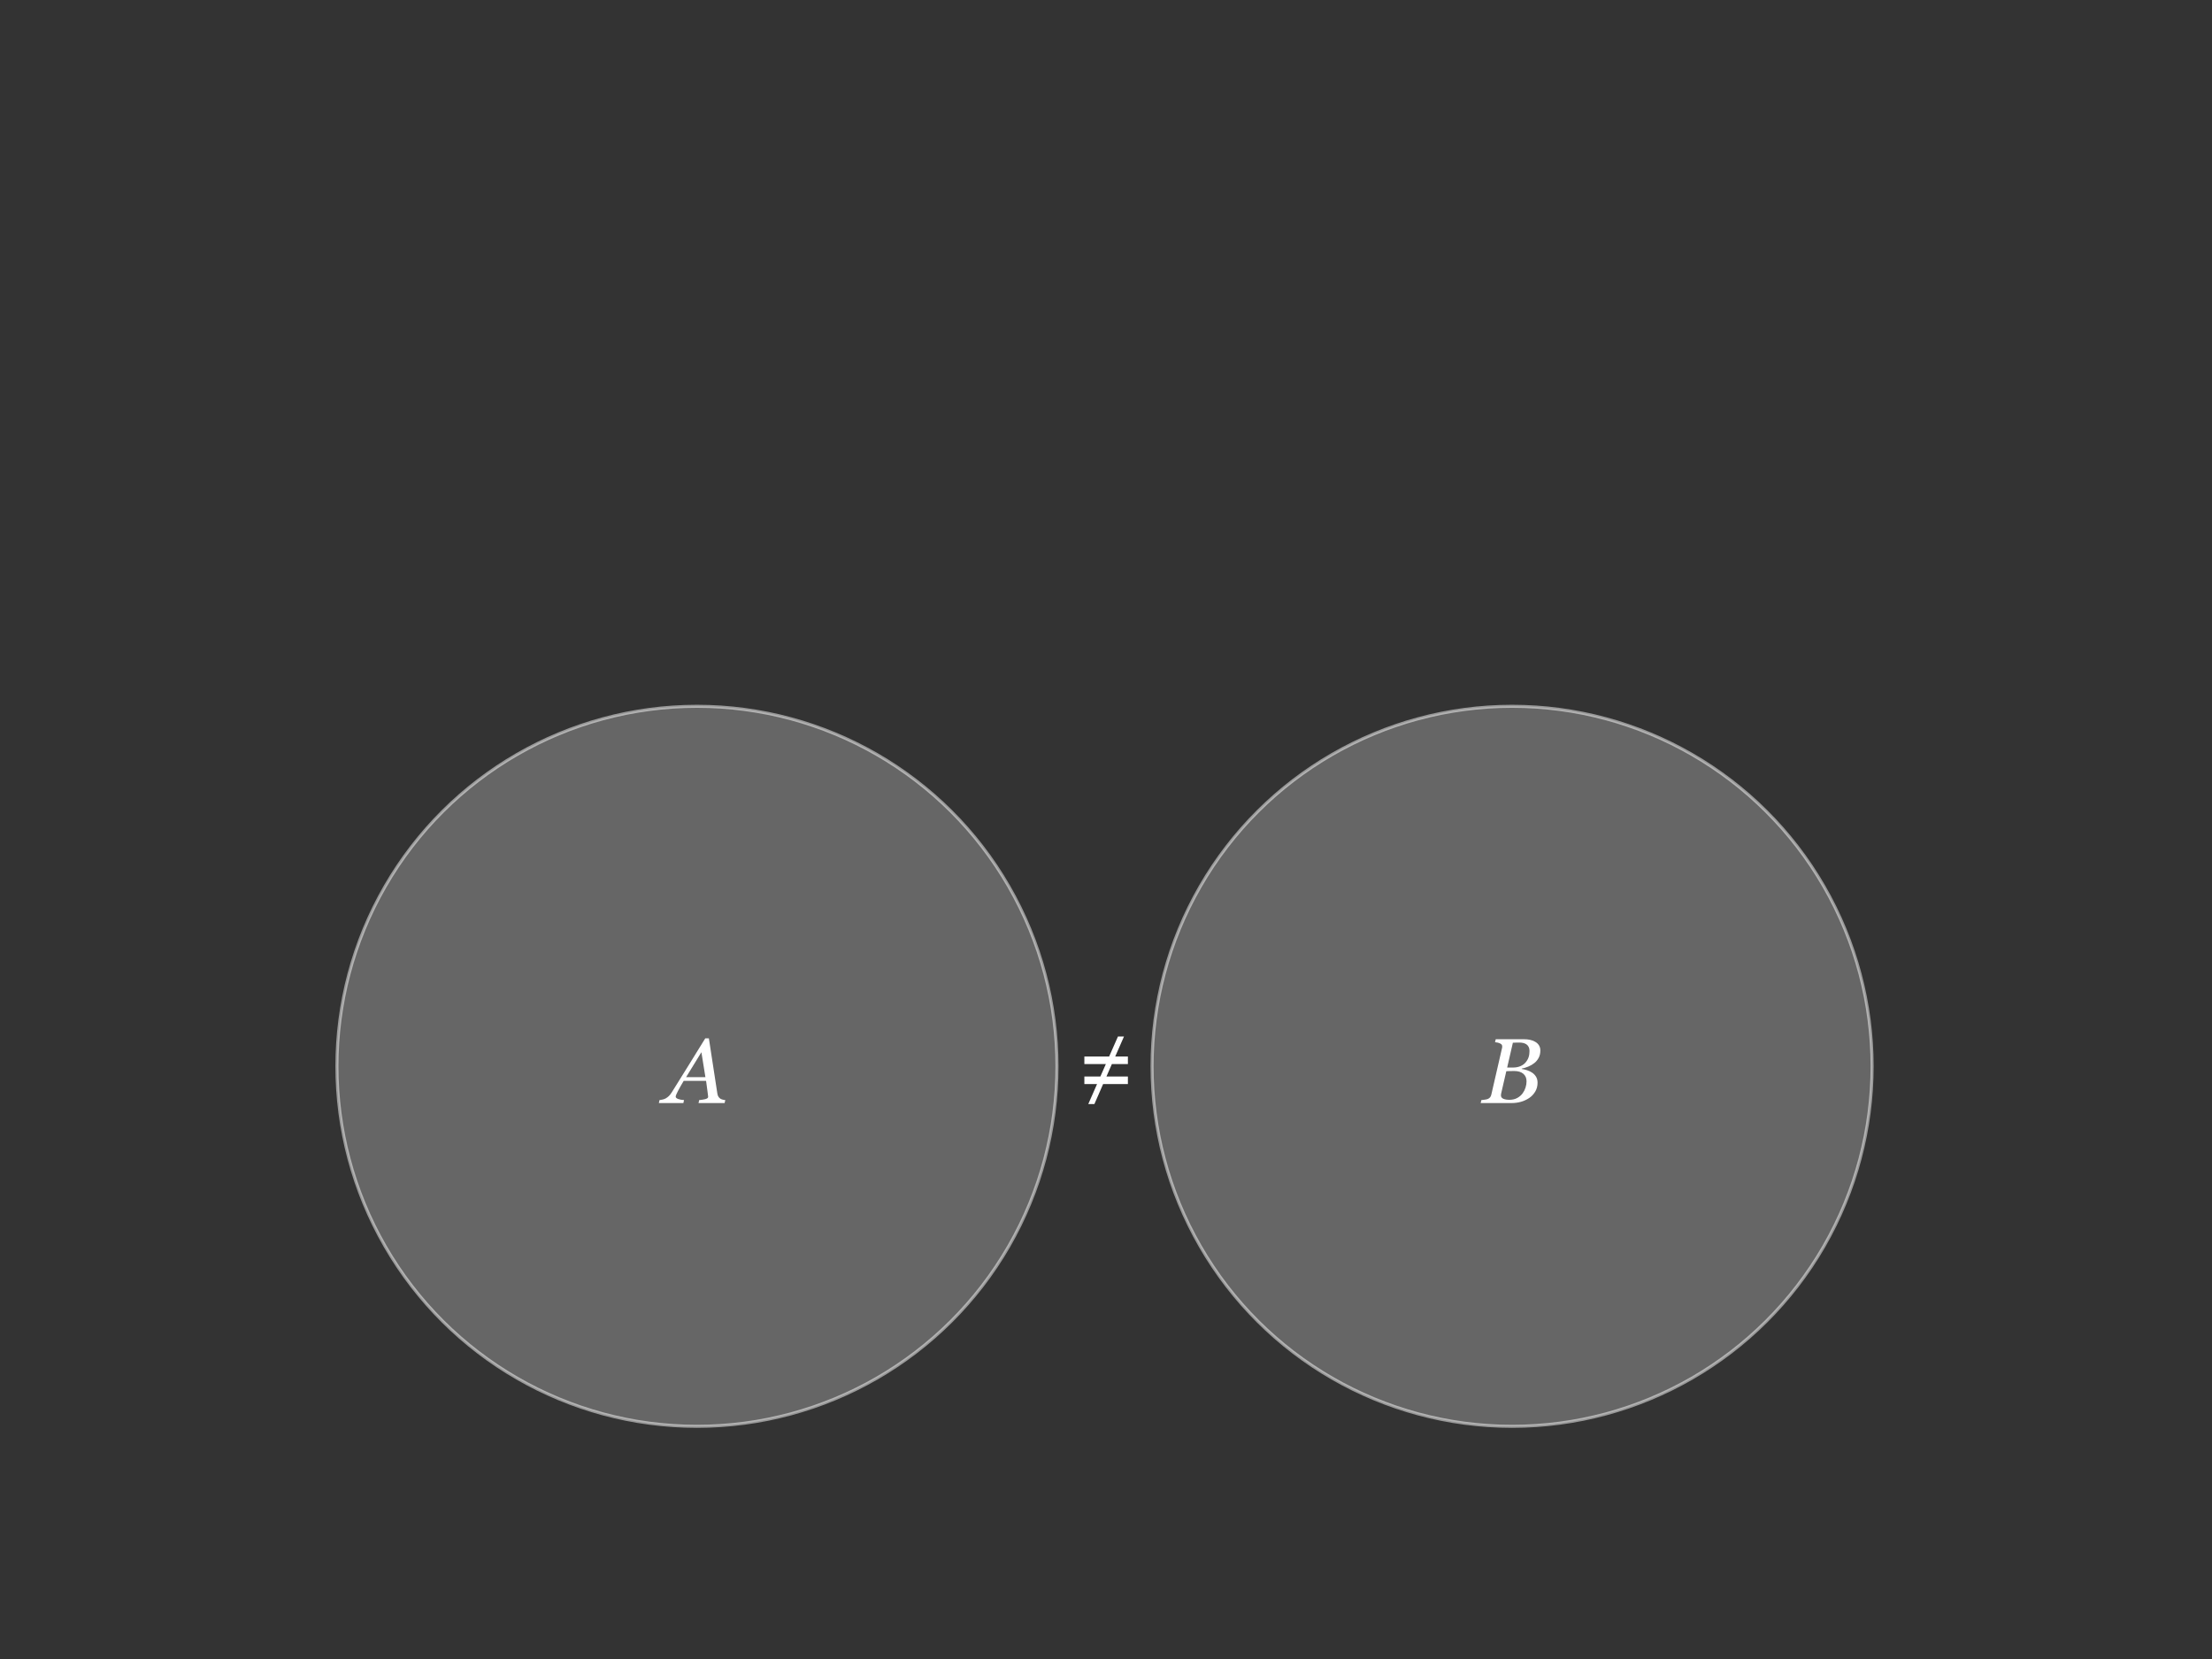 <?xml version="1.0" encoding="UTF-8" standalone="no"?>
<!DOCTYPE svg PUBLIC "-//W3C//DTD SVG 1.1//EN" "http://www.w3.org/Graphics/SVG/1.1/DTD/svg11.dtd">
<svg width="100%" height="100%" viewBox="0 0 720 540" version="1.1" xmlns="http://www.w3.org/2000/svg" xmlns:xlink="http://www.w3.org/1999/xlink" xml:space="preserve" xmlns:serif="http://www.serif.com/" style="fill-rule:evenodd;clip-rule:evenodd;stroke-miterlimit:8;">
    <rect x="0" y="0" width="720" height="540" fill="#333333" stroke="none"/>
    <g transform="matrix(0.78,0,0,0.78,83.14,64.071)">
        <g>
            <g id="_1---Zwei-Systeme" serif:id="1 - Zwei Systeme">
                <g transform="matrix(0,1,1,0,7.087,178.583)">
                    <circle cx="184.252" cy="177.165" r="150.236" style="fill:white;fill-opacity:0.25;stroke:white;stroke-opacity:0.5;stroke-width:1.28px;"/>
                </g>
                <g transform="matrix(0,1,1,0,347.244,-161.575)">
                    <ellipse cx="524.409" cy="177.165" rx="150.236" ry="150.236" style="fill:white;fill-opacity:0.25;stroke:white;stroke-opacity:0.5;stroke-width:1.28px;"/>
                </g>
                <g transform="matrix(1,0,0,1,-5.264,0)">
                    <path d="M193.044,367.352L191.374,356.954L184.992,367.352L193.044,367.352ZM190.172,378.163L190.454,376.924C190.842,376.886 191.295,376.833 191.815,376.764C192.334,376.696 192.737,376.617 193.025,376.53C193.413,376.405 193.704,376.273 193.898,376.136C194.092,375.998 194.189,375.785 194.189,375.498C194.189,375.397 194.114,374.784 193.964,373.658C193.814,372.532 193.601,370.949 193.326,368.91L183.979,368.91C183.566,369.56 183.128,370.314 182.665,371.171C182.202,372.028 181.846,372.682 181.595,373.133C181.37,373.533 181.154,373.98 180.948,374.475C180.741,374.969 180.638,375.297 180.638,375.46C180.638,375.873 180.97,376.204 181.633,376.455C182.296,376.705 183.128,376.861 184.129,376.924L183.847,378.163L173.619,378.163L173.9,376.924C174.226,376.899 174.648,376.827 175.167,376.708C175.686,376.589 176.121,376.43 176.471,376.229C176.909,375.979 177.332,375.67 177.738,375.3C178.145,374.931 178.58,374.378 179.043,373.639C181.207,370.211 183.582,366.395 186.165,362.191C188.749,357.987 191.023,354.308 192.988,351.155L194.489,351.155L198.036,374.221C198.112,374.684 198.237,375.075 198.412,375.394C198.587,375.713 198.85,376.011 199.2,376.286C199.45,376.461 199.788,376.608 200.214,376.727C200.639,376.846 201.014,376.911 201.34,376.924L201.058,378.163L190.172,378.163Z" style="fill:white;fill-rule:nonzero;"/>
                </g>
                <g transform="matrix(1,0,0,1,-5.269,0)">
                    <path d="M539.278,352.581C539.966,352.957 540.504,353.454 540.892,354.073C541.28,354.693 541.474,355.415 541.474,356.241C541.474,357.38 541.249,358.381 540.798,359.244C540.348,360.107 539.76,360.833 539.034,361.421C538.296,362.022 537.461,362.519 536.528,362.913C535.596,363.307 534.655,363.598 533.704,363.786L533.704,363.955C534.43,364.042 535.18,364.215 535.956,364.471C536.732,364.728 537.432,365.069 538.058,365.494C538.721,365.932 539.262,366.498 539.682,367.192C540.101,367.887 540.31,368.71 540.31,369.661C540.31,371.074 539.982,372.323 539.325,373.405C538.668,374.487 537.839,375.366 536.838,376.042C535.762,376.768 534.608,377.302 533.375,377.646C532.143,377.991 530.876,378.163 529.575,378.163L516.568,378.163L516.868,376.924C517.169,376.899 517.619,376.846 518.22,376.764C518.82,376.683 519.252,376.586 519.515,376.473C519.953,376.298 520.287,376.057 520.519,375.751C520.75,375.444 520.916,375.072 521.016,374.634L525.464,355.303C525.489,355.178 525.511,355.056 525.53,354.937C525.549,354.818 525.558,354.696 525.558,354.571C525.558,354.308 525.505,354.08 525.399,353.886C525.292,353.692 525.108,353.526 524.845,353.388C524.482,353.188 524.097,353.041 523.691,352.947C523.284,352.853 522.906,352.794 522.555,352.769L522.856,351.53L534.605,351.53C535.493,351.53 536.322,351.608 537.091,351.765C537.861,351.921 538.59,352.193 539.278,352.581ZM535.299,361.233C535.887,360.545 536.309,359.816 536.566,359.047C536.822,358.277 536.951,357.405 536.951,356.429C536.951,355.766 536.832,355.203 536.594,354.74C536.356,354.277 536.031,353.908 535.618,353.632C535.205,353.37 534.749,353.185 534.248,353.079C533.748,352.972 533.222,352.919 532.672,352.919C532.259,352.919 531.799,352.928 531.292,352.947C530.785,352.966 530.357,352.982 530.006,352.994L527.623,363.354L529.969,363.354C531.195,363.354 532.255,363.16 533.15,362.772C534.045,362.385 534.761,361.872 535.299,361.233ZM534.079,374.109C534.617,373.37 535.024,372.563 535.299,371.688C535.574,370.812 535.712,369.948 535.712,369.097C535.712,367.759 535.262,366.708 534.361,365.944C533.46,365.181 532.196,364.799 530.569,364.799C529.781,364.799 529.106,364.809 528.542,364.828C527.979,364.846 527.554,364.862 527.266,364.875L525.145,374.052C525.108,374.228 525.08,374.39 525.061,374.54C525.042,374.69 525.033,374.834 525.033,374.972C525.033,375.623 525.364,376.092 526.027,376.38C526.691,376.667 527.535,376.811 528.561,376.811C529.825,376.811 530.923,376.552 531.855,376.032C532.787,375.513 533.529,374.872 534.079,374.109Z" style="fill:white;fill-rule:nonzero;"/>
                </g>
                <path d="M353.746,370.24L350.105,378.592L347.552,378.592L351.212,370.24L345.92,370.24L345.92,367.087L352.601,367.087L354.891,361.888L345.92,361.888L345.92,358.735L356.261,358.735L359.94,350.402L362.455,350.402L358.795,358.735L364.087,358.735L364.087,361.888L357.406,361.888L355.135,367.087L364.087,367.087L364.087,370.24L353.746,370.24Z" style="fill:white;fill-rule:nonzero;"/>
            </g>
        </g>
    </g>
</svg>
